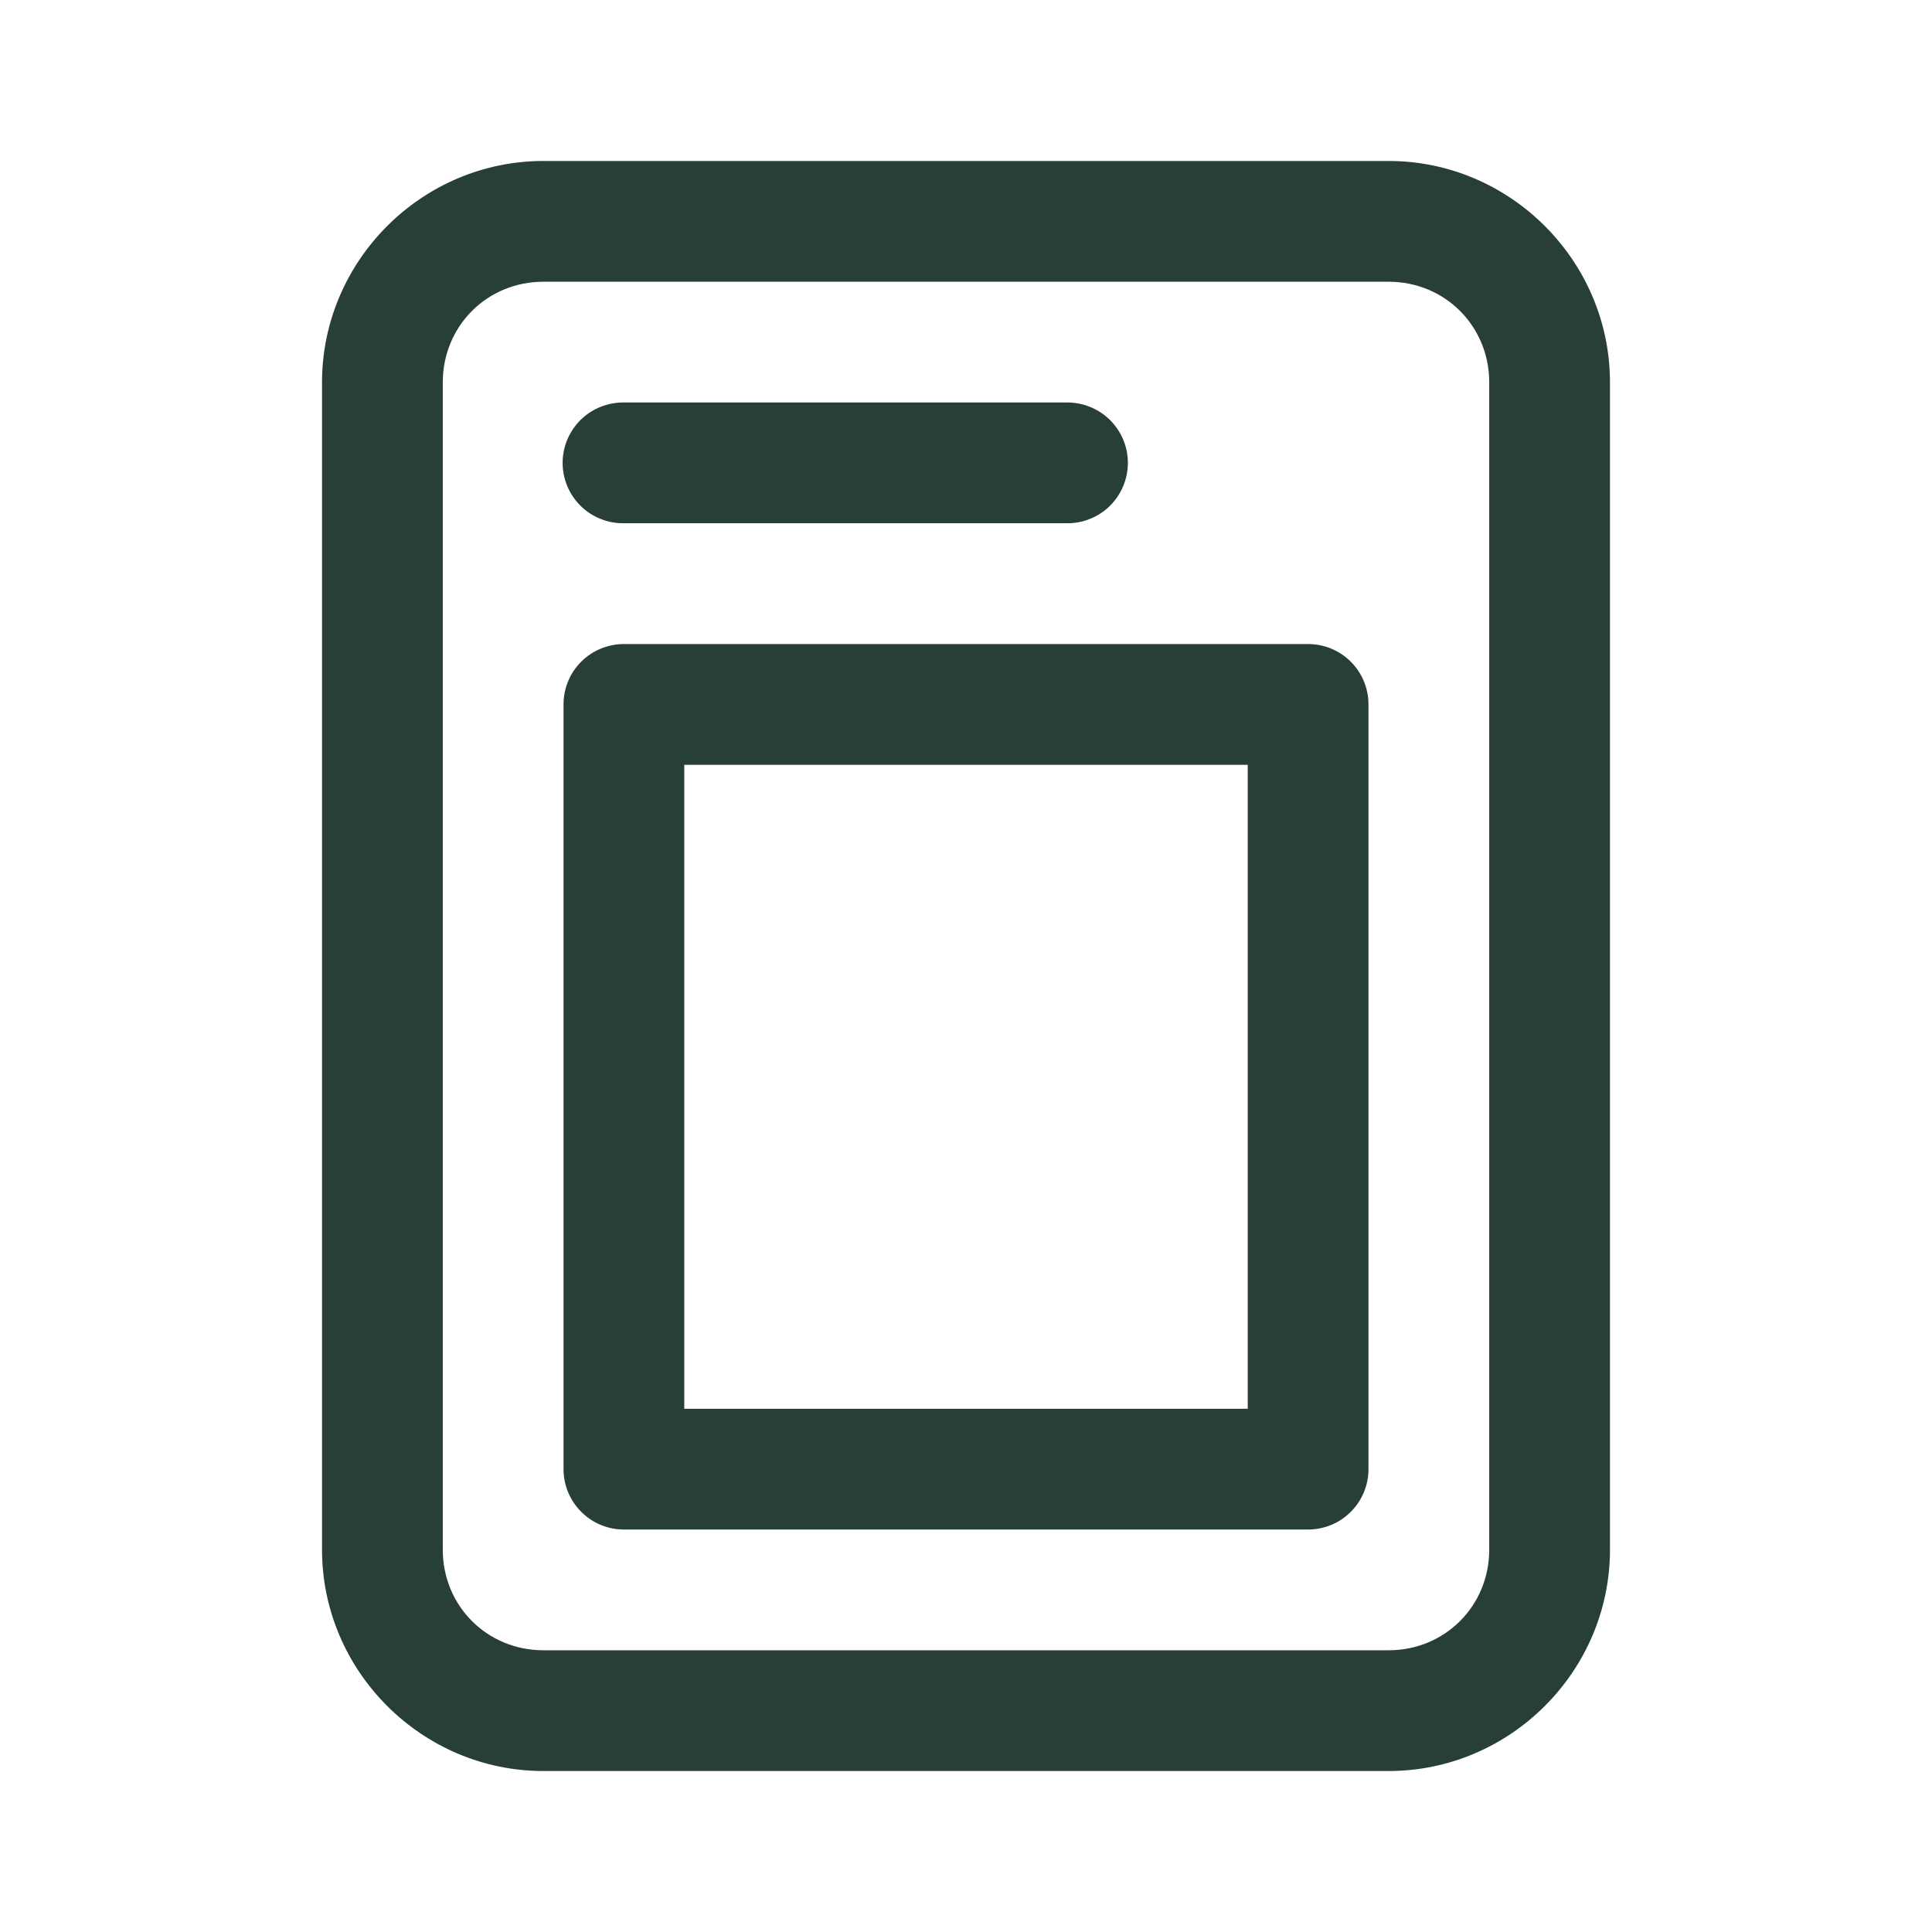 <svg width="28" height="28" viewBox="0 0 28 28" fill="none" xmlns="http://www.w3.org/2000/svg">
<path d="M7.875 2.333C6.113 2.333 4.667 3.78 4.667 5.542V22.459C4.667 24.22 6.113 25.667 7.875 25.667H20.125C21.887 25.667 23.333 24.22 23.333 22.459V5.542C23.333 3.78 21.887 2.333 20.125 2.333H7.875ZM7.875 4.083H20.125C20.941 4.083 21.583 4.726 21.583 5.542V22.459C21.583 23.274 20.941 23.917 20.125 23.917H7.875C7.059 23.917 6.417 23.274 6.417 22.459V5.542C6.417 4.726 7.059 4.083 7.875 4.083ZM9.042 5.833C8.926 5.832 8.811 5.853 8.703 5.897C8.595 5.94 8.498 6.004 8.415 6.085C8.332 6.167 8.267 6.264 8.222 6.371C8.177 6.478 8.154 6.593 8.154 6.708C8.154 6.824 8.177 6.939 8.222 7.046C8.267 7.153 8.332 7.25 8.415 7.332C8.498 7.413 8.595 7.477 8.703 7.52C8.811 7.564 8.926 7.585 9.042 7.583H15.458C15.574 7.585 15.689 7.564 15.797 7.52C15.905 7.477 16.003 7.413 16.085 7.332C16.168 7.25 16.233 7.153 16.278 7.046C16.323 6.939 16.346 6.824 16.346 6.708C16.346 6.593 16.323 6.478 16.278 6.371C16.233 6.264 16.168 6.167 16.085 6.085C16.003 6.004 15.905 5.94 15.797 5.897C15.689 5.853 15.574 5.832 15.458 5.833H9.042ZM9.042 9.334C8.81 9.334 8.587 9.426 8.423 9.59C8.259 9.754 8.167 9.976 8.167 10.209V21.292C8.167 21.524 8.259 21.746 8.423 21.91C8.587 22.075 8.81 22.167 9.042 22.167H18.958C19.19 22.167 19.413 22.075 19.577 21.91C19.741 21.746 19.833 21.524 19.833 21.292V10.209C19.833 9.976 19.741 9.754 19.577 9.59C19.413 9.426 19.19 9.334 18.958 9.334H9.042ZM9.917 11.084H18.083V20.417H9.917V11.084Z" fill="#283E39"/>
</svg>
